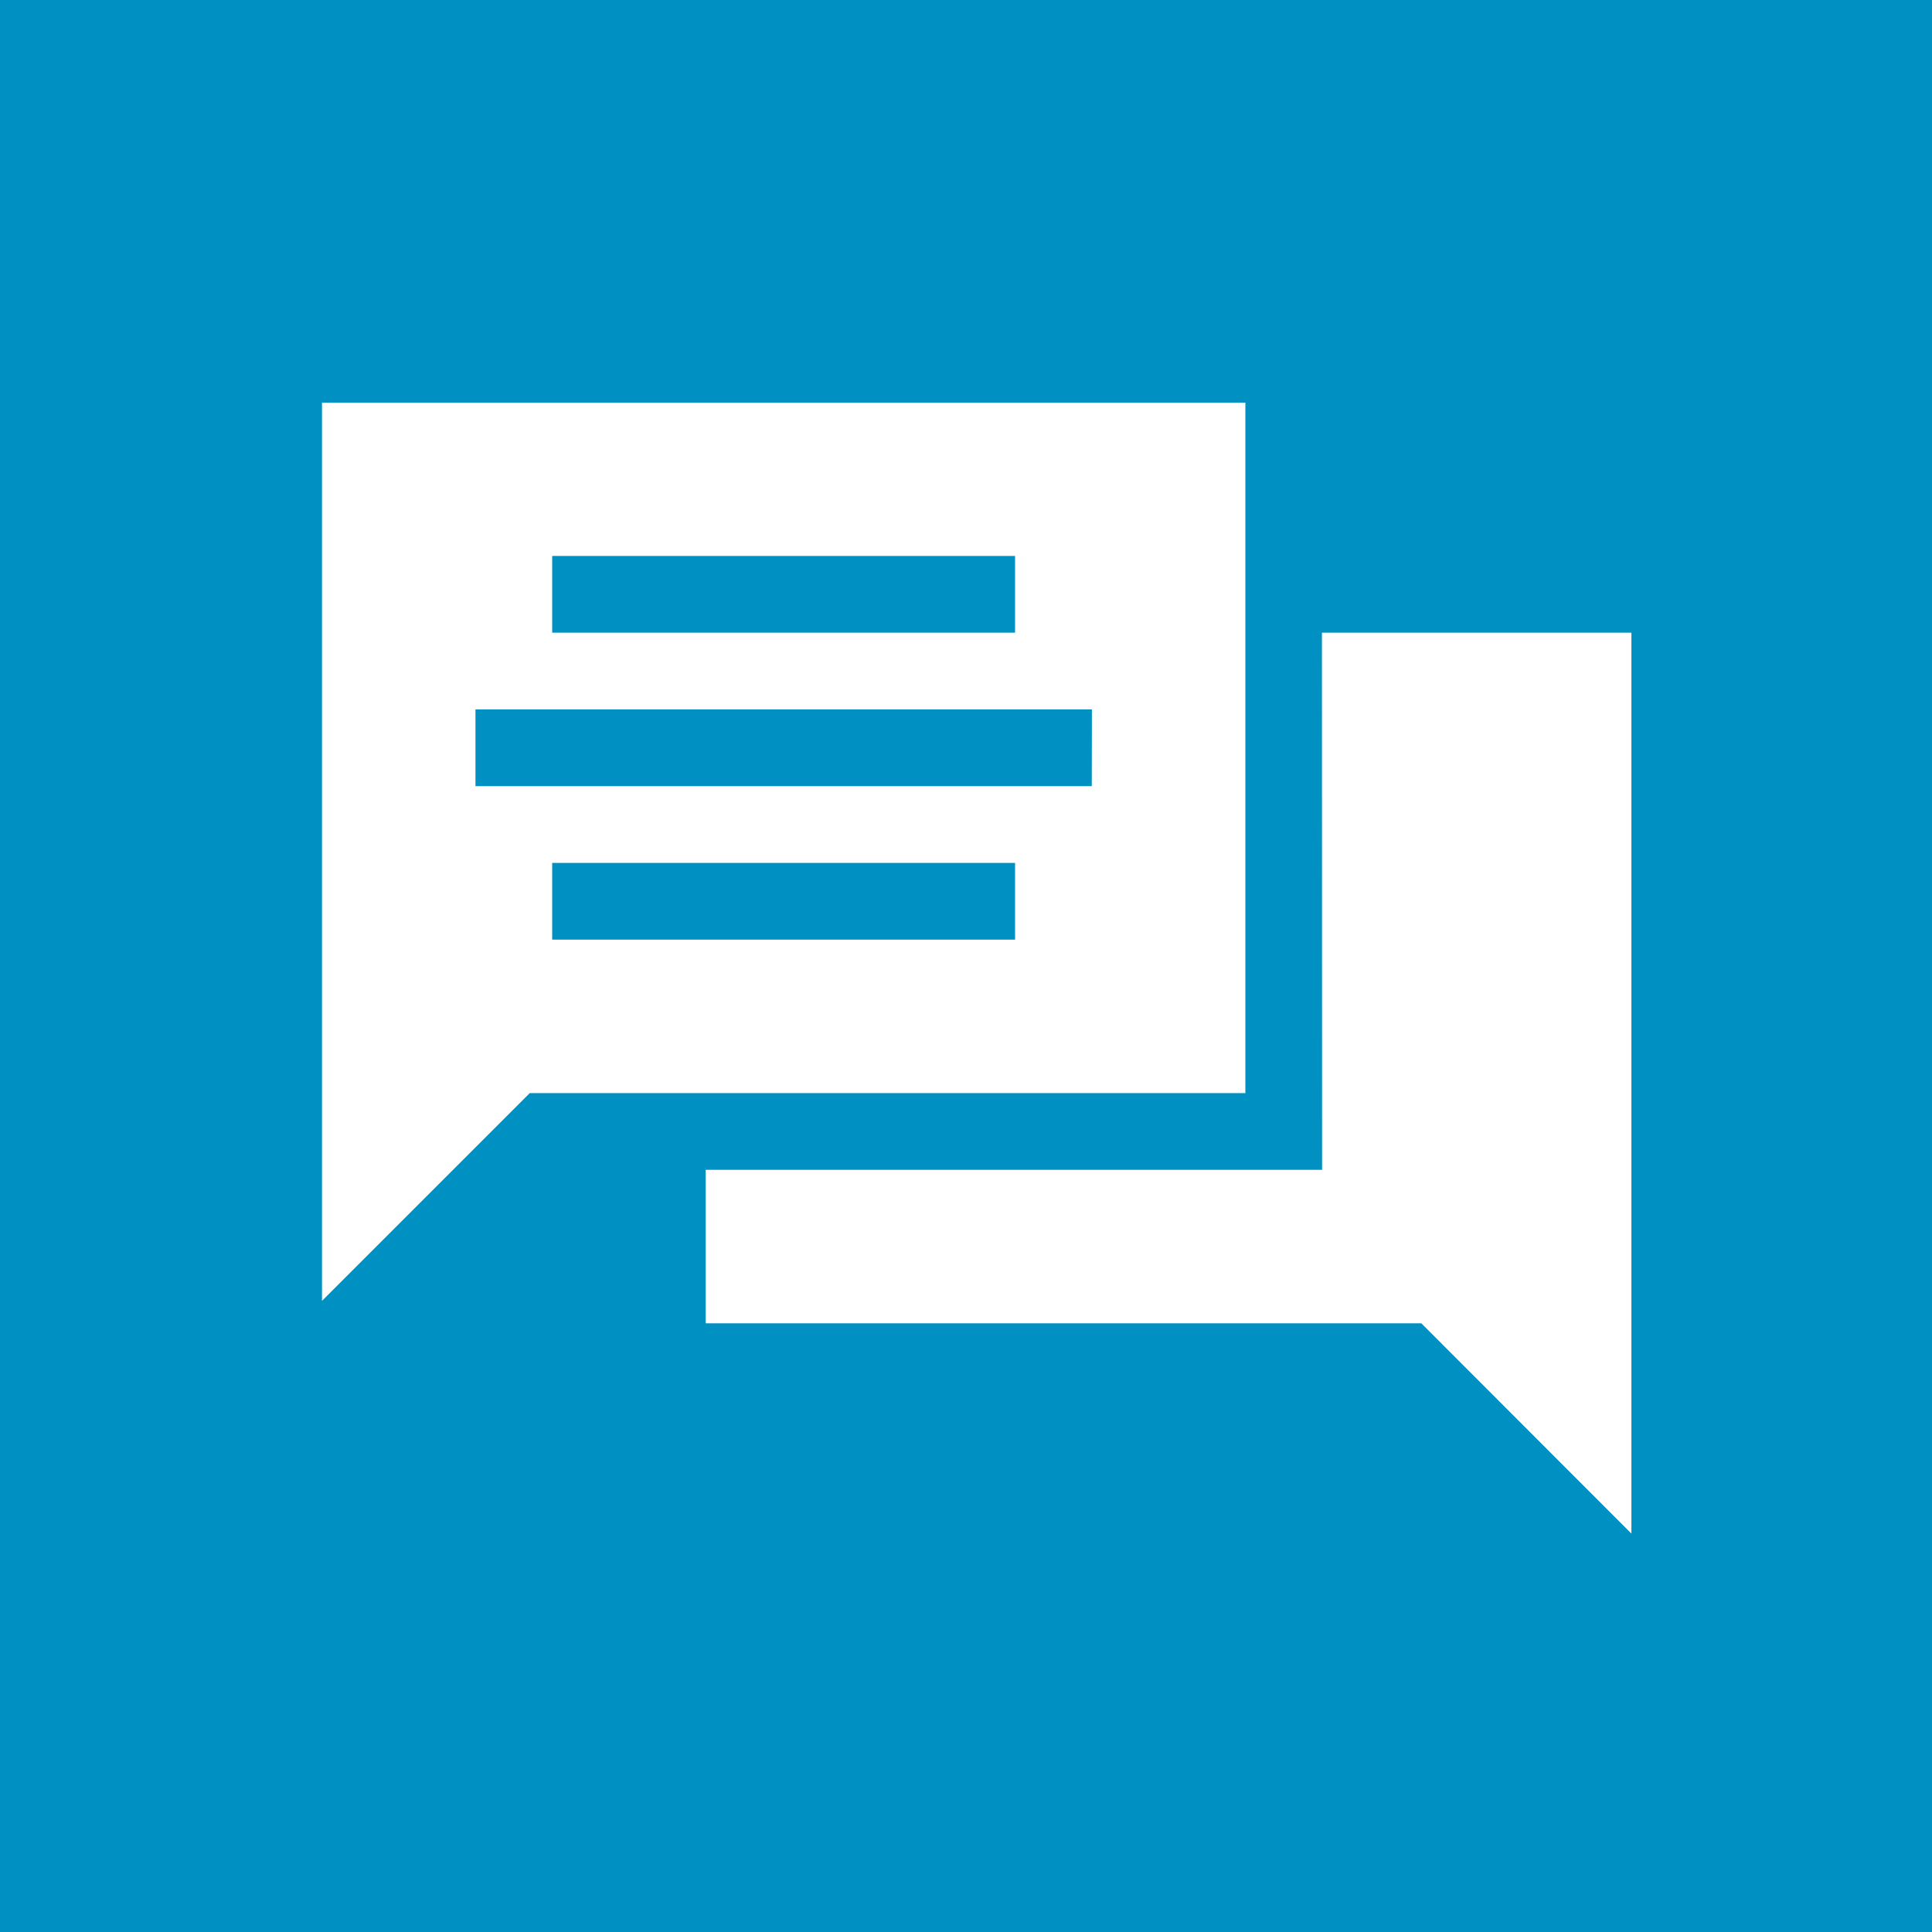 <?xml version="1.0" encoding="utf-8"?>
<svg xmlns="http://www.w3.org/2000/svg" width="48" height="48" viewBox="0 0 48 48"><g transform="translate(-801 -2418)"><rect width="48" height="48" transform="translate(801 2418)" fill="#0090c1"/><g transform="translate(809 2393.105)"><path d="M22.941,34.9H0V57.214l5.161-5.161h17.78ZM5.719,38.708h11.5v1.906H5.719Zm11.5,9.532H5.719V46.334h11.5Zm1.906-3.813H3.813V42.521H19.128Z" transform="translate(0 0)" fill="#fff"/><path d="M165.315,138.24H150v3.813h17.78L173,147.278V124.895h-7.689Z" transform="translate(-140.468 -84.281)" fill="#fff"/></g></g></svg>